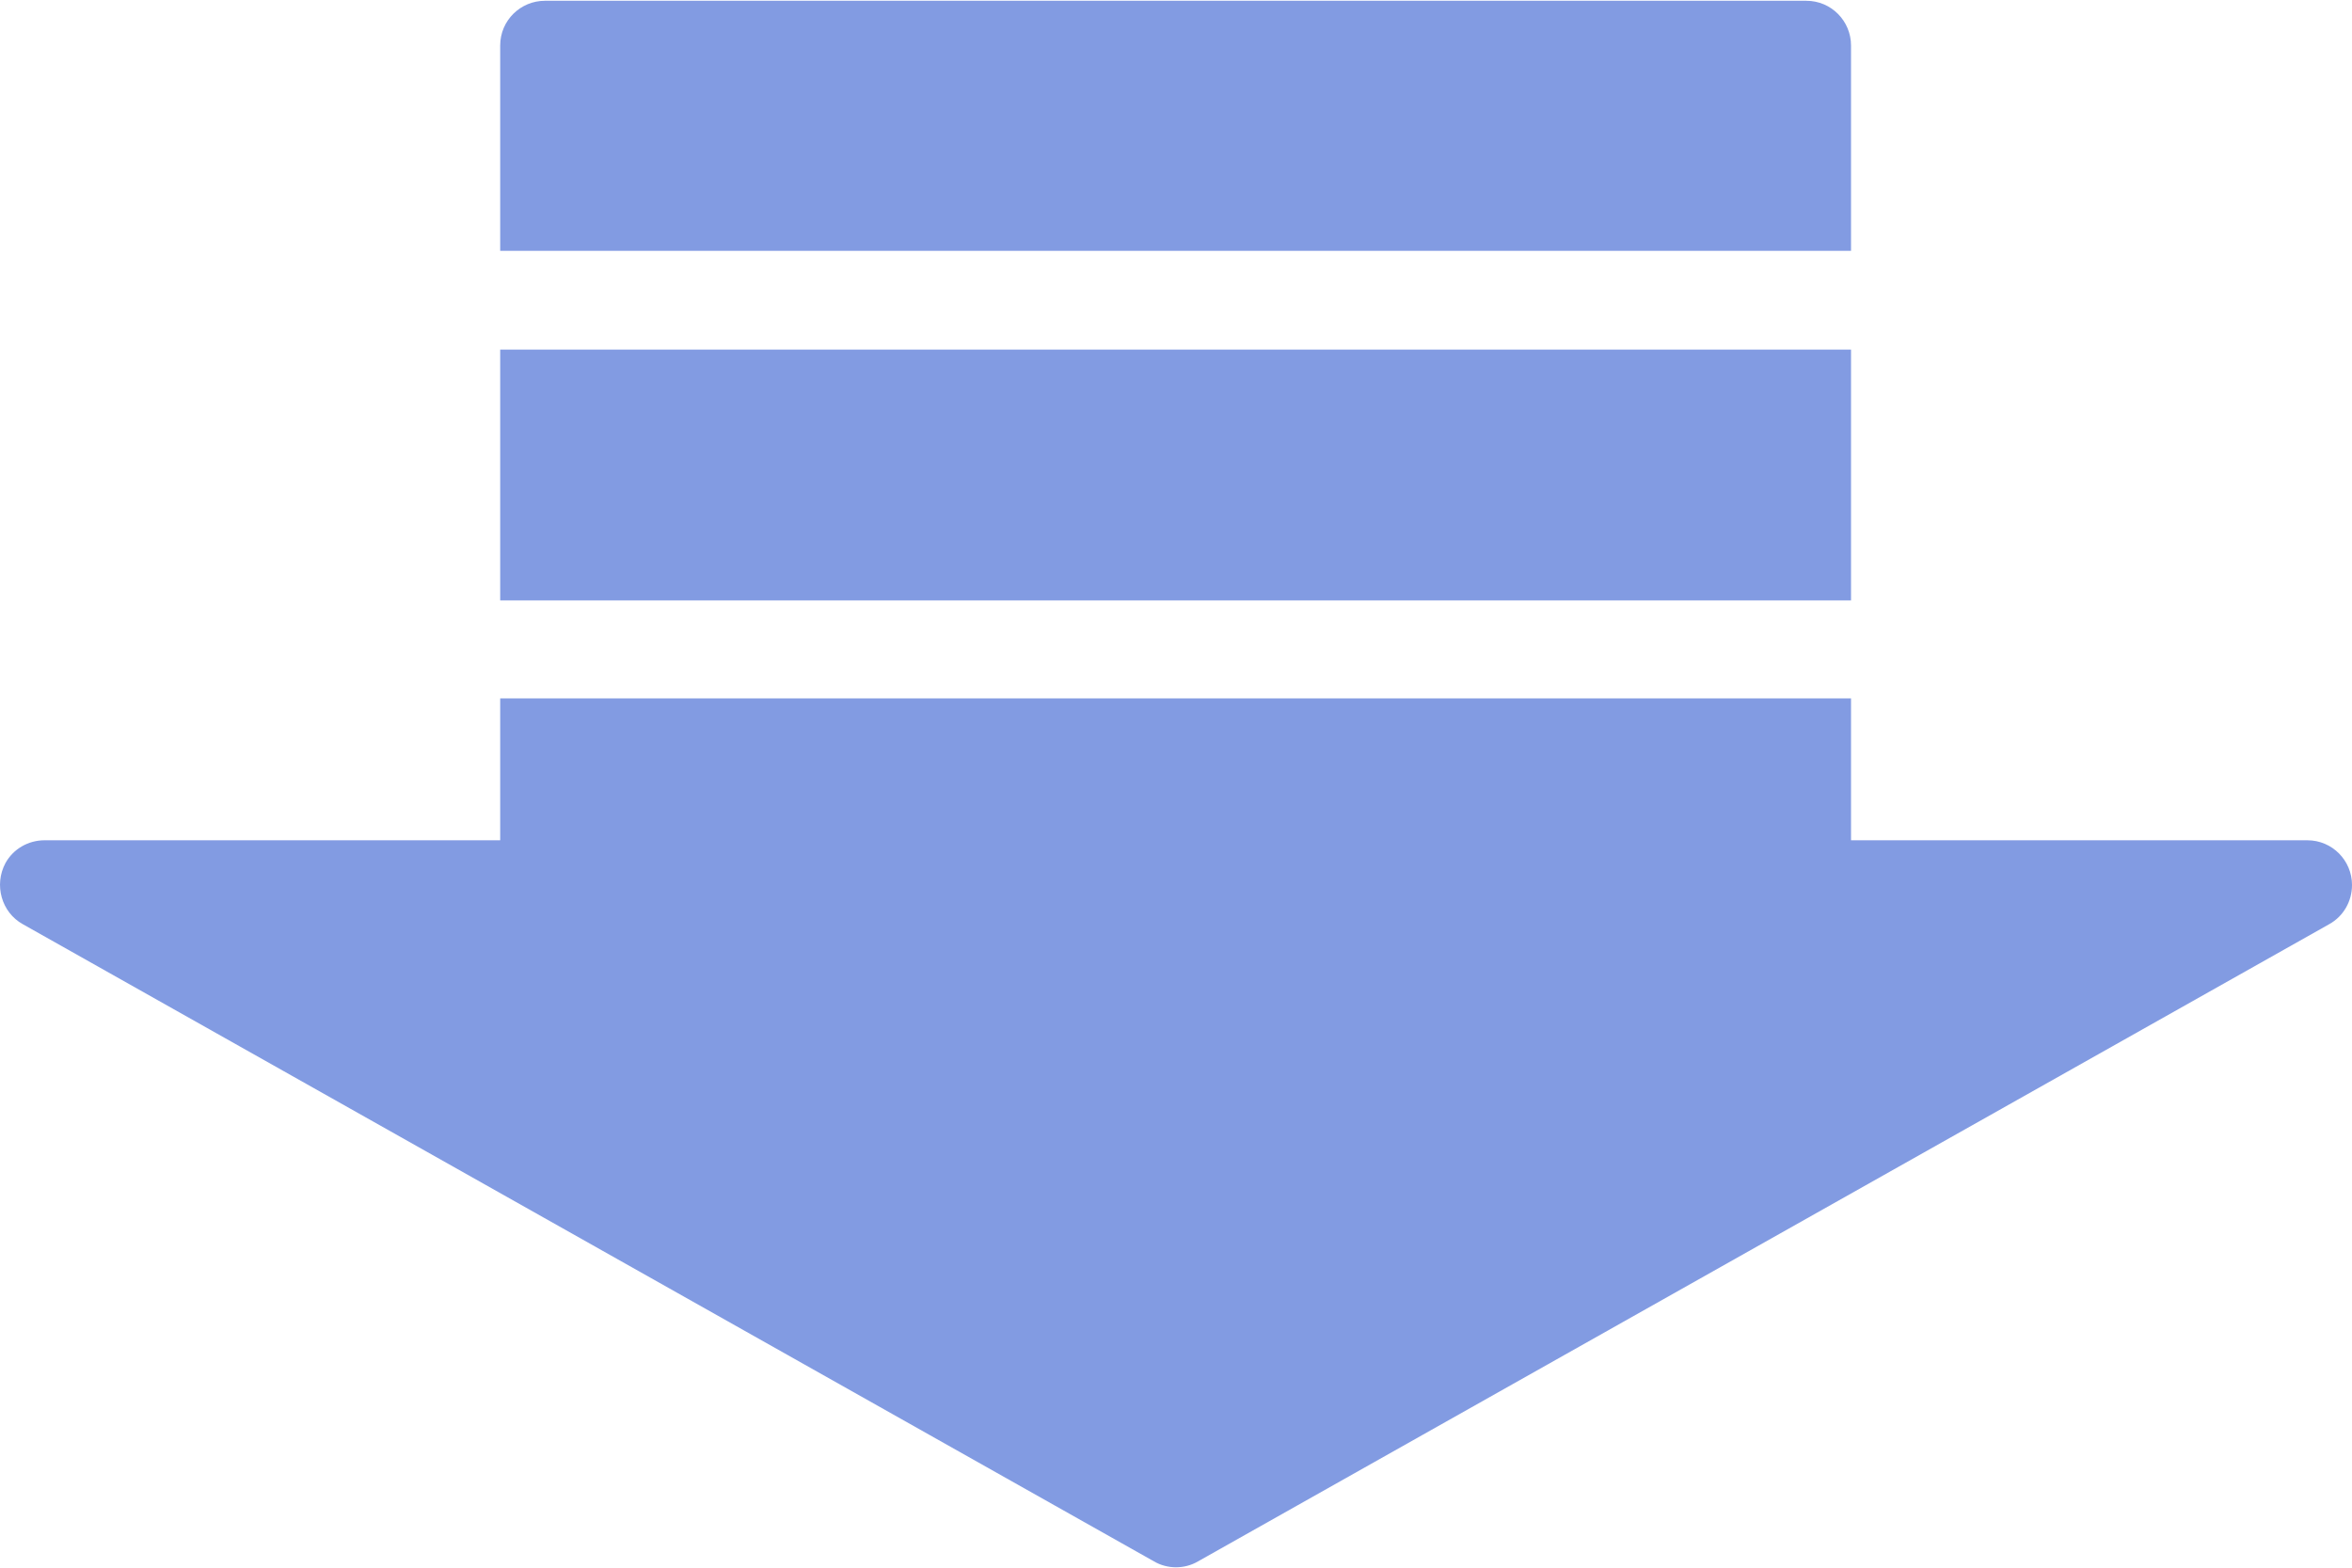 <?xml version="1.0" encoding="utf-8"?>
<!-- Generator: Adobe Illustrator 26.5.3, SVG Export Plug-In . SVG Version: 6.00 Build 0)  -->
<svg version="1.1" baseProfile="tiny" id="レイヤー_1"
	 xmlns="http://www.w3.org/2000/svg" xmlns:xlink="http://www.w3.org/1999/xlink" x="0px" y="0px" viewBox="0 0 300 200"
	 overflow="visible" xml:space="preserve">
<g>
	<rect id="長方形_1" x="63.8" y="89.1" fill="#829BE2" width="172.3" height="32"/>
	<rect id="長方形_2" x="63.8" y="44.6" fill="#829BE2" width="172.3" height="32"/>
	<path id="長方形_3" fill="#829BE2" d="M69.5,0.1h160.9c3.2,0,5.7,2.6,5.7,5.7V32l0,0H63.8l0,0V5.8C63.8,2.6,66.4,0.1,69.5,0.1z"
		/>
	<path id="多角形_1" fill="#829BE2" d="M152.8,199.2c-1.7,1-3.9,1-5.6,0L2.9,117.9c-2.7-1.5-3.7-5-2.2-7.8c1-1.8,2.9-2.9,5-2.9
		h288.6c3.2,0,5.7,2.6,5.7,5.7c0,2.1-1.1,4-2.9,5L152.8,199.2z"/>
</g>
</svg>
